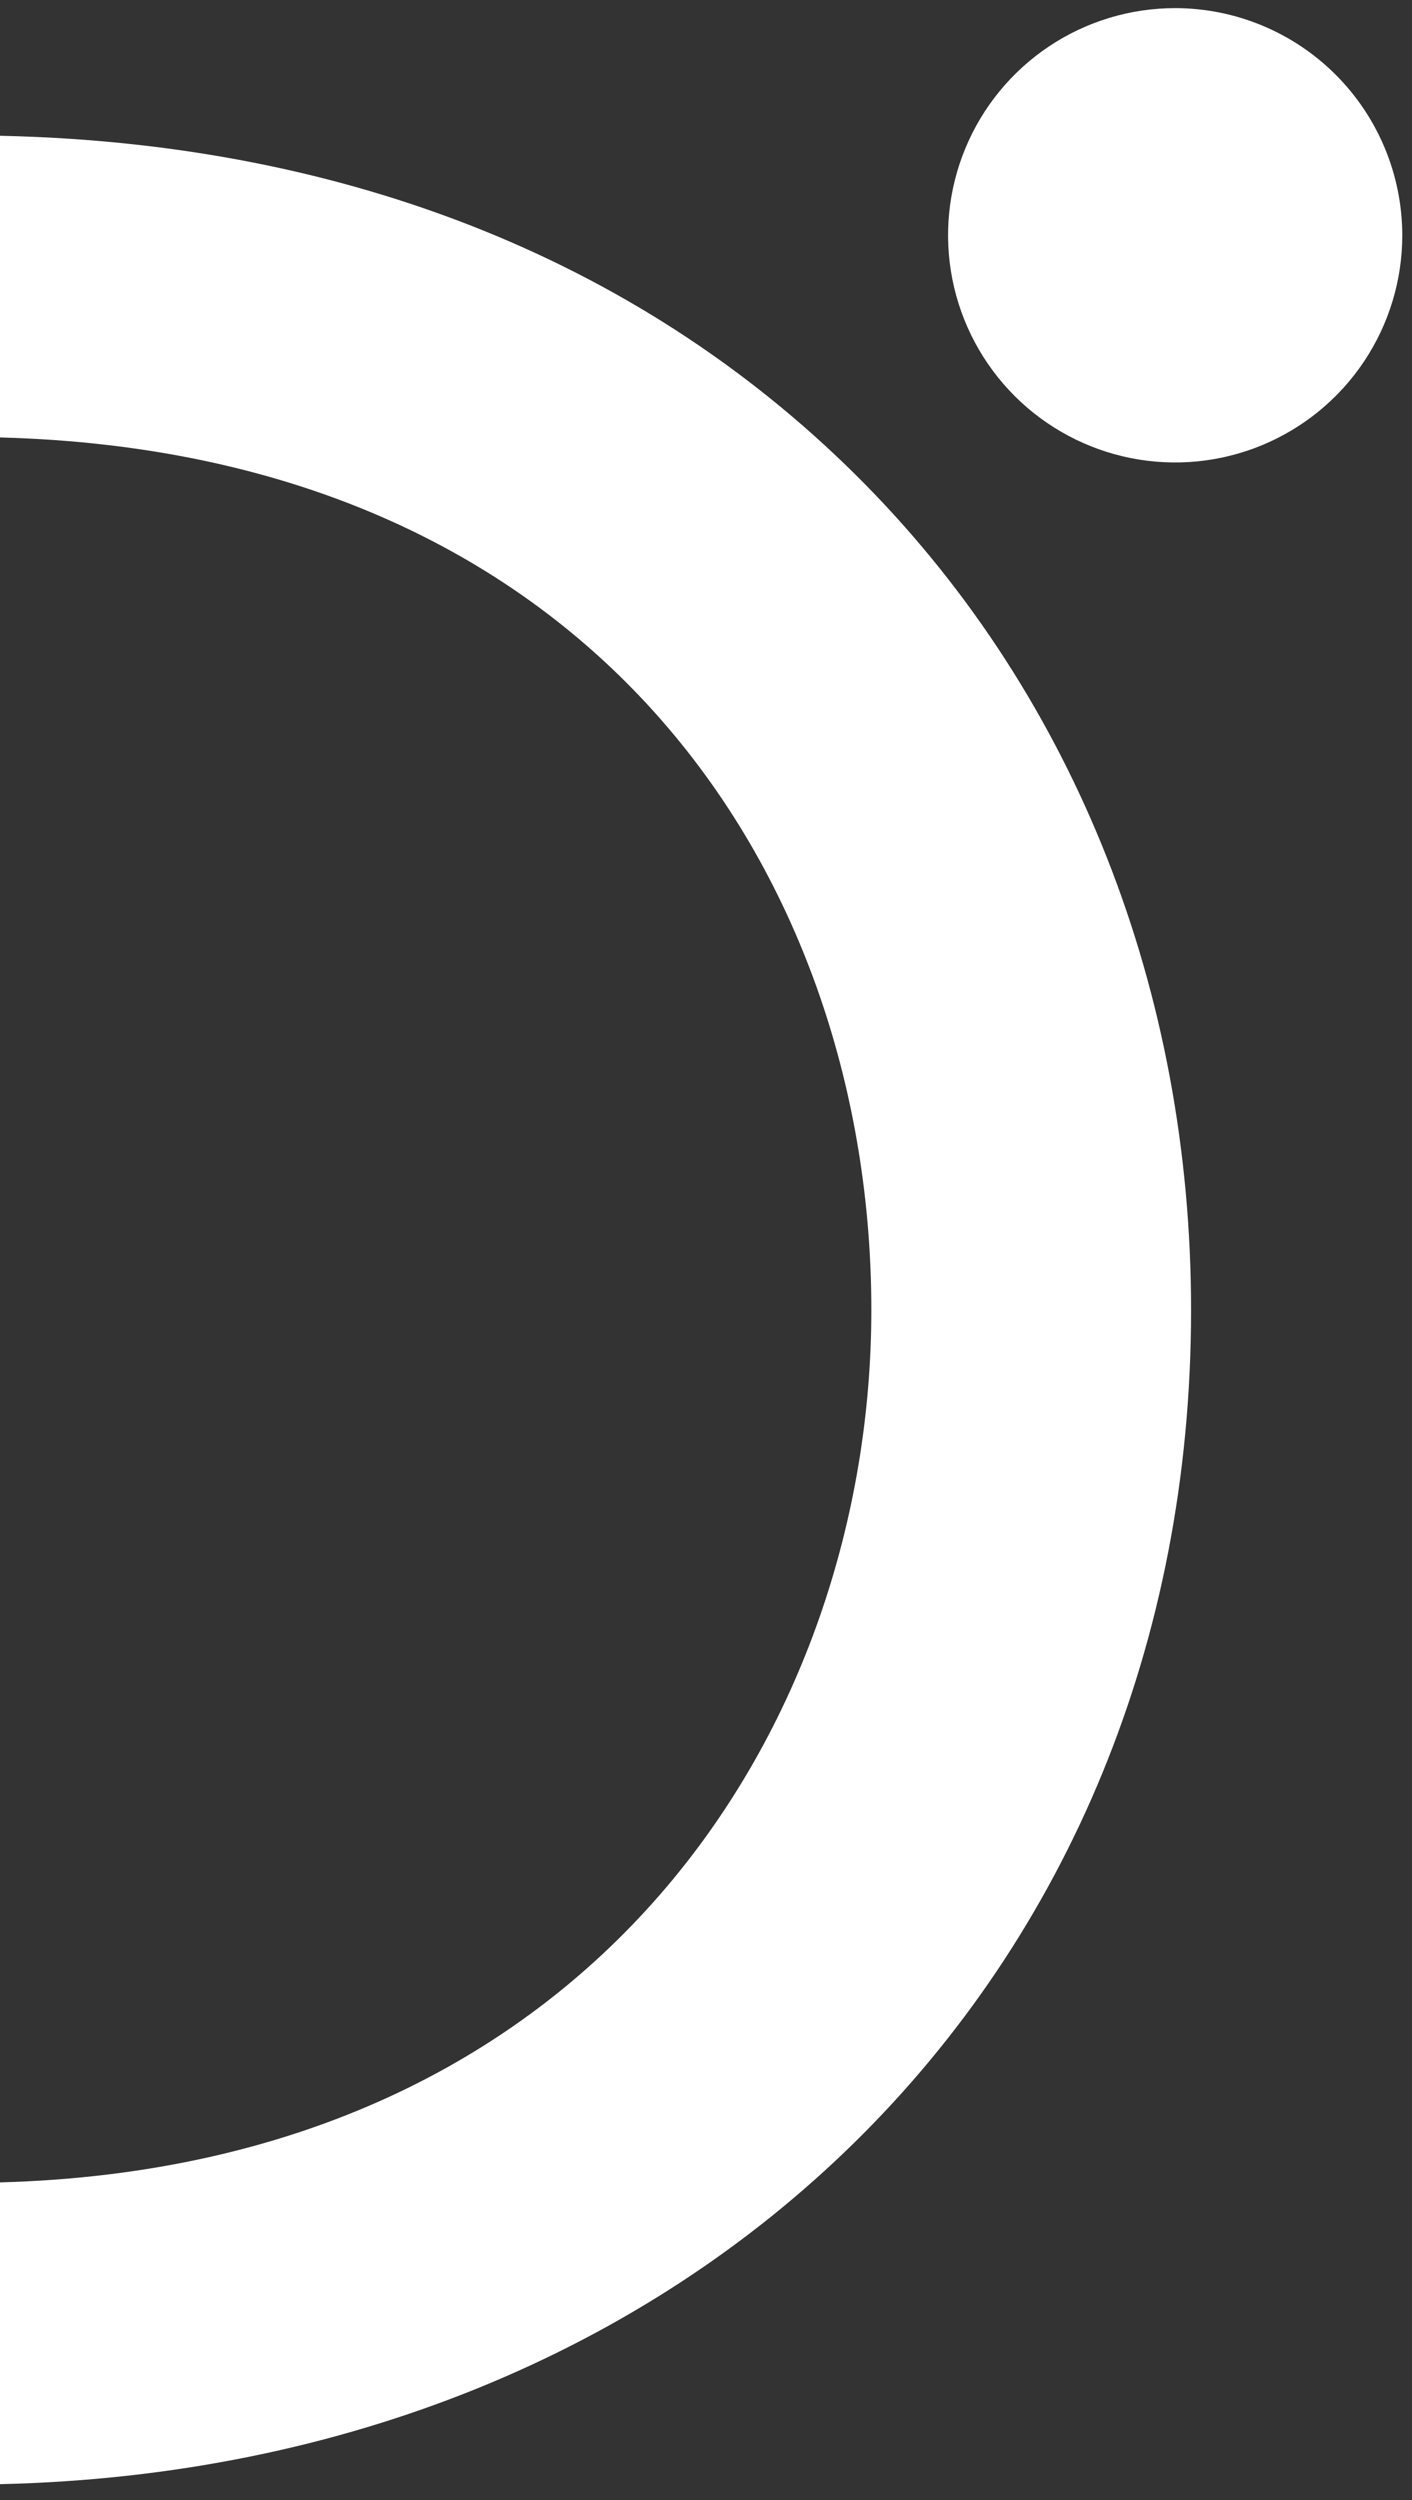 <svg width="87" height="154" viewBox="0 0 87 154" fill="none" xmlns="http://www.w3.org/2000/svg">
<rect x="0" y="0" width="87" height="154" fill="#333333" stroke="none"/>
<path d="M72.41 0.5C69.642 0.5 66.937 1.32 64.635 2.857C62.334 4.394 60.54 6.58 59.481 9.136C58.421 11.693 58.144 14.507 58.684 17.221C59.223 19.936 60.556 22.429 62.512 24.387C64.469 26.344 66.962 27.677 69.677 28.217C72.391 28.757 75.205 28.48 77.762 27.421C80.319 26.362 82.504 24.569 84.042 22.268C85.58 19.967 86.401 17.262 86.401 14.494C86.397 10.784 84.922 7.228 82.299 4.604C79.676 1.981 76.12 0.505 72.41 0.5Z" fill="white"/>
<path d="M53.339 29.868C39.939 16.236 21.525 8.819 0 8.363V26.945C37.069 27.92 53.688 54.458 53.688 80.688C53.688 106.063 36.873 133.418 0 134.427V153.014C42.634 152.048 73.387 121.884 73.387 80.688C73.387 61.068 66.267 43.02 53.339 29.868Z" fill="white"/>
</svg>

